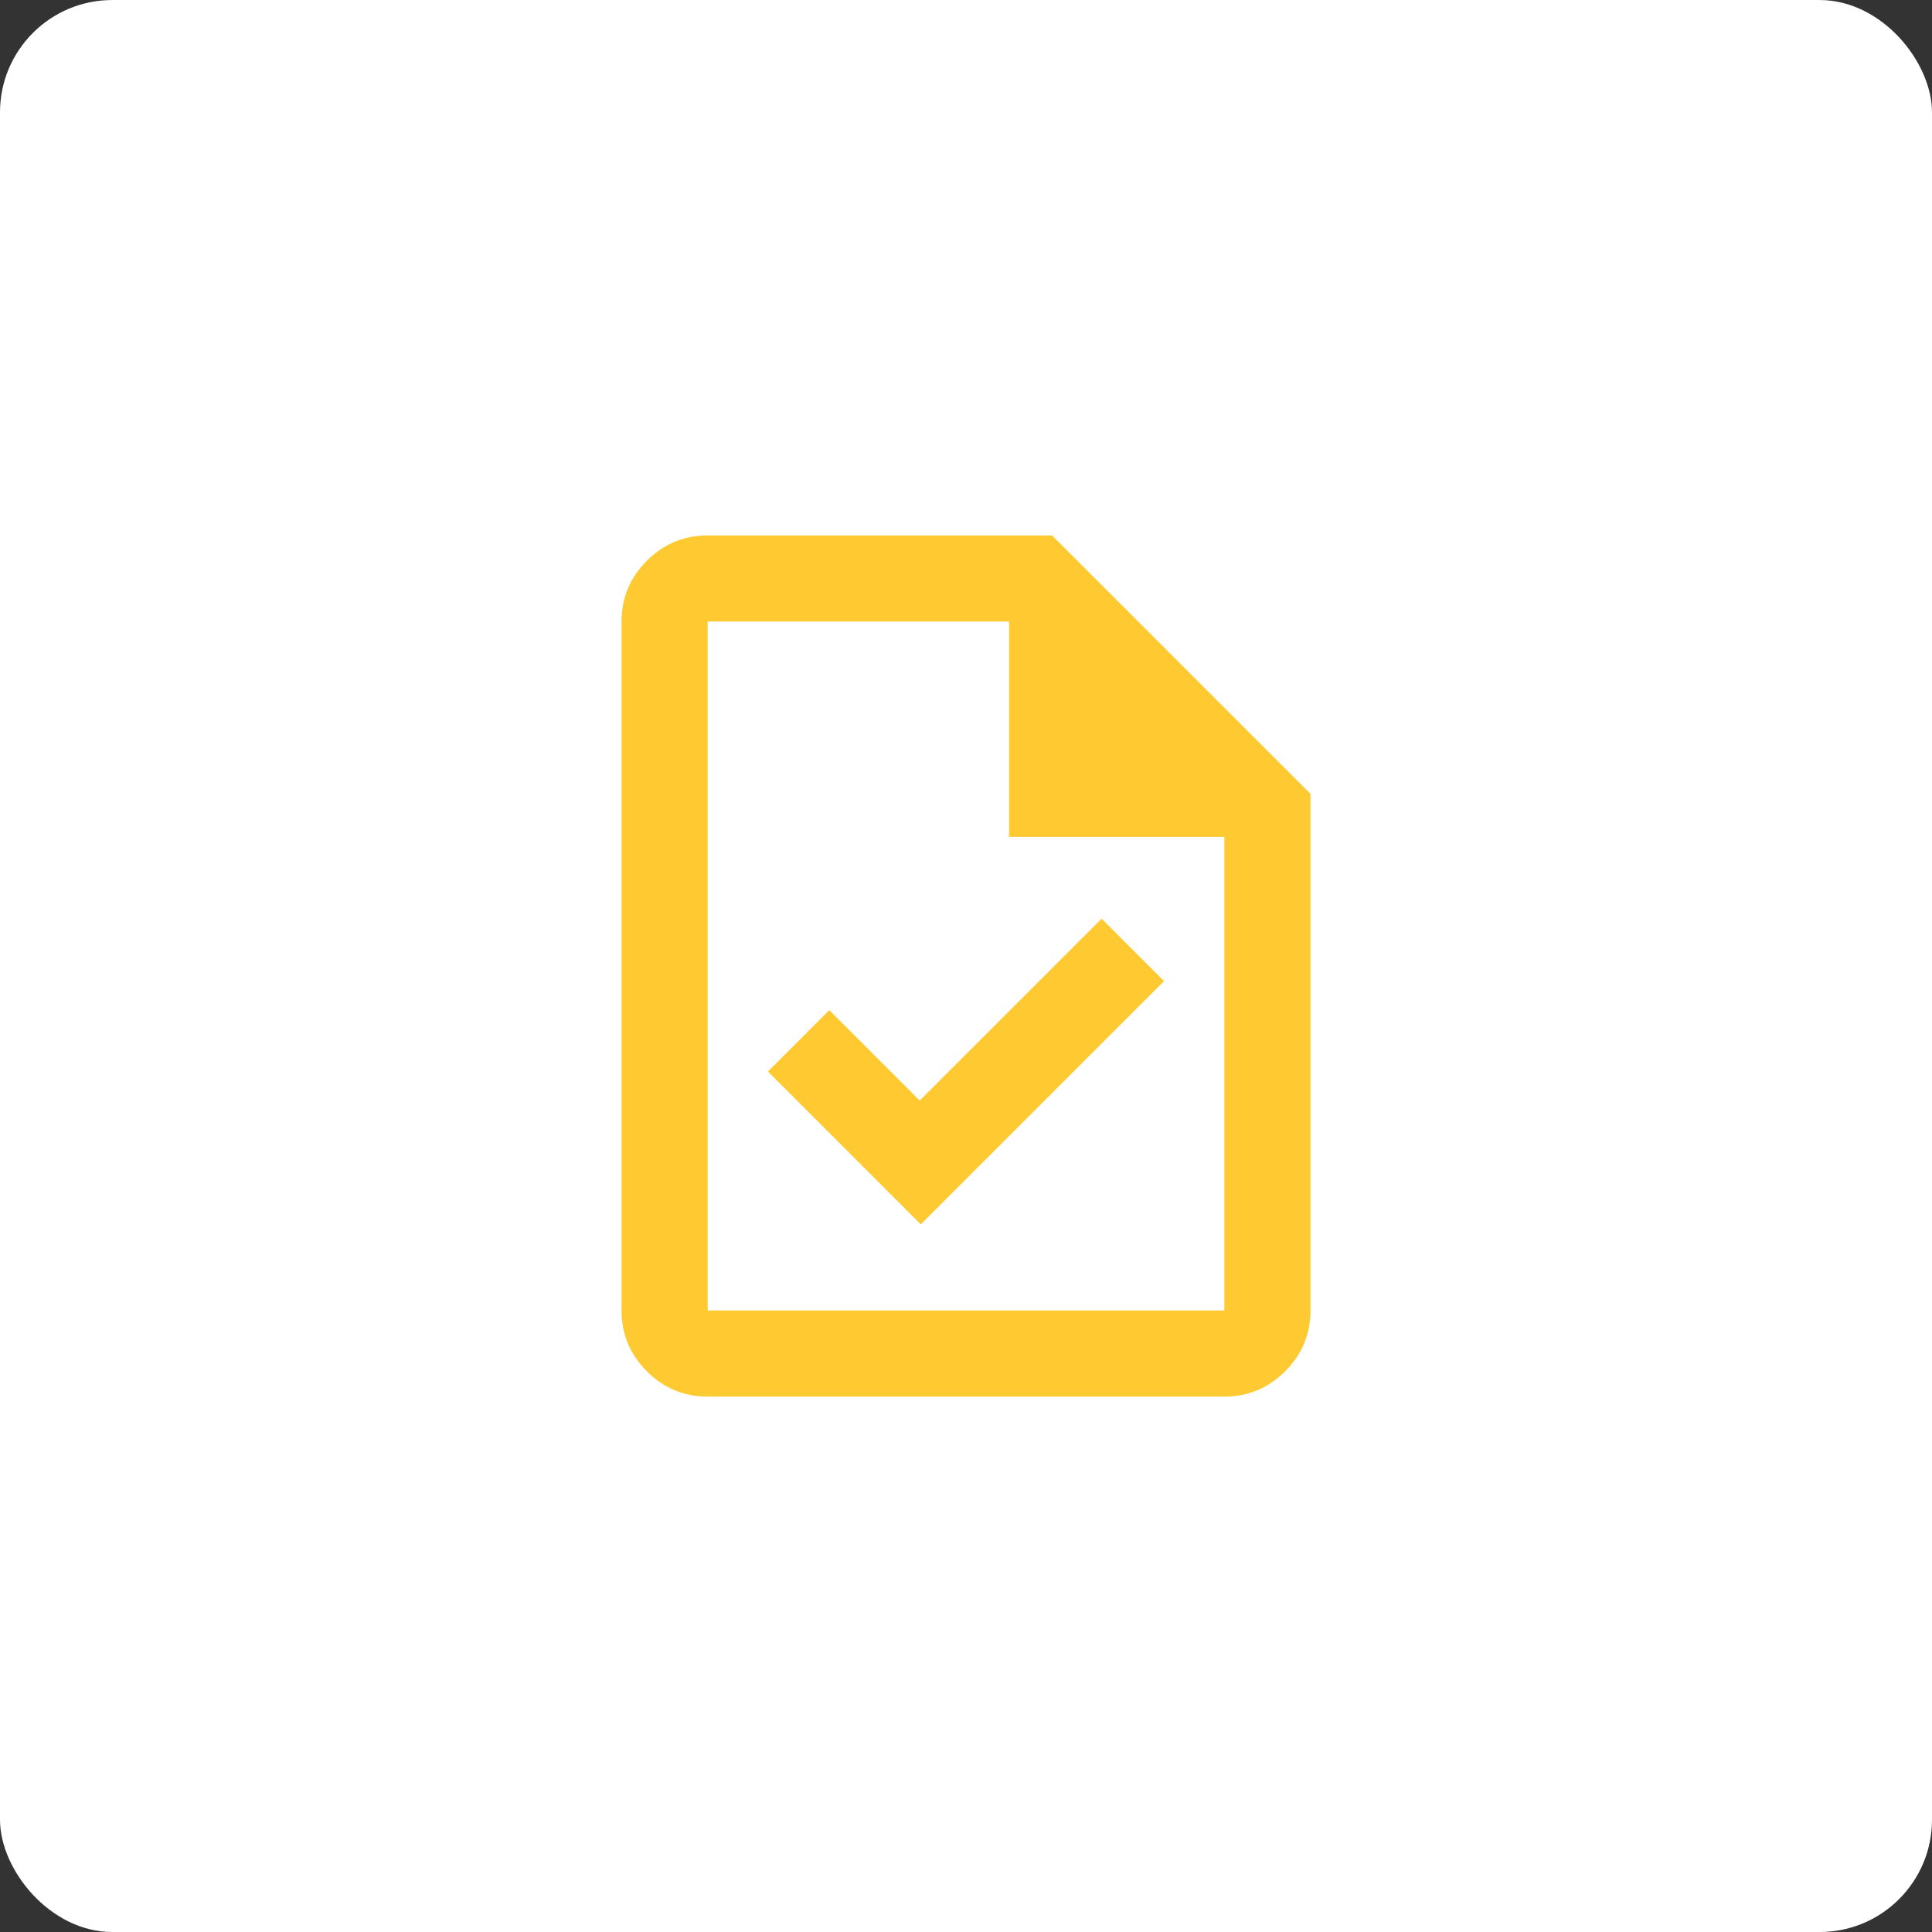 <svg width="86" height="86" viewBox="0 0 86 86" fill="none" xmlns="http://www.w3.org/2000/svg">
<rect x="0" y="0" width="86" height="86" fill="#333333" stroke="none"/>
<rect y="0.001" width="86" height="86" rx="5" fill="white"/>
<mask id="mask0_22_282" style="mask-type:alpha" maskUnits="userSpaceOnUse" x="20" y="20" width="46" height="47">
<rect x="20" y="20.001" width="46" height="46" fill="#D9D9D9"/>
</mask>
<g mask="url(#mask0_22_282)">
<path d="M40.987 54.501L51.816 43.672L49.037 40.892L40.939 48.99L36.914 44.965L34.183 47.697L40.987 54.501ZM31.5 62.167C30.446 62.167 29.543 61.792 28.793 61.041C28.042 60.291 27.666 59.388 27.666 58.334V27.667C27.666 26.613 28.042 25.711 28.793 24.96C29.543 24.209 30.446 23.834 31.5 23.834H46.833L58.333 35.334V58.334C58.333 59.388 57.958 60.291 57.207 61.041C56.456 61.792 55.554 62.167 54.5 62.167H31.5ZM44.916 37.251V27.667H31.5V58.334H54.5V37.251H44.916Z" fill="#FFCA31"/>
</g>
</svg>
